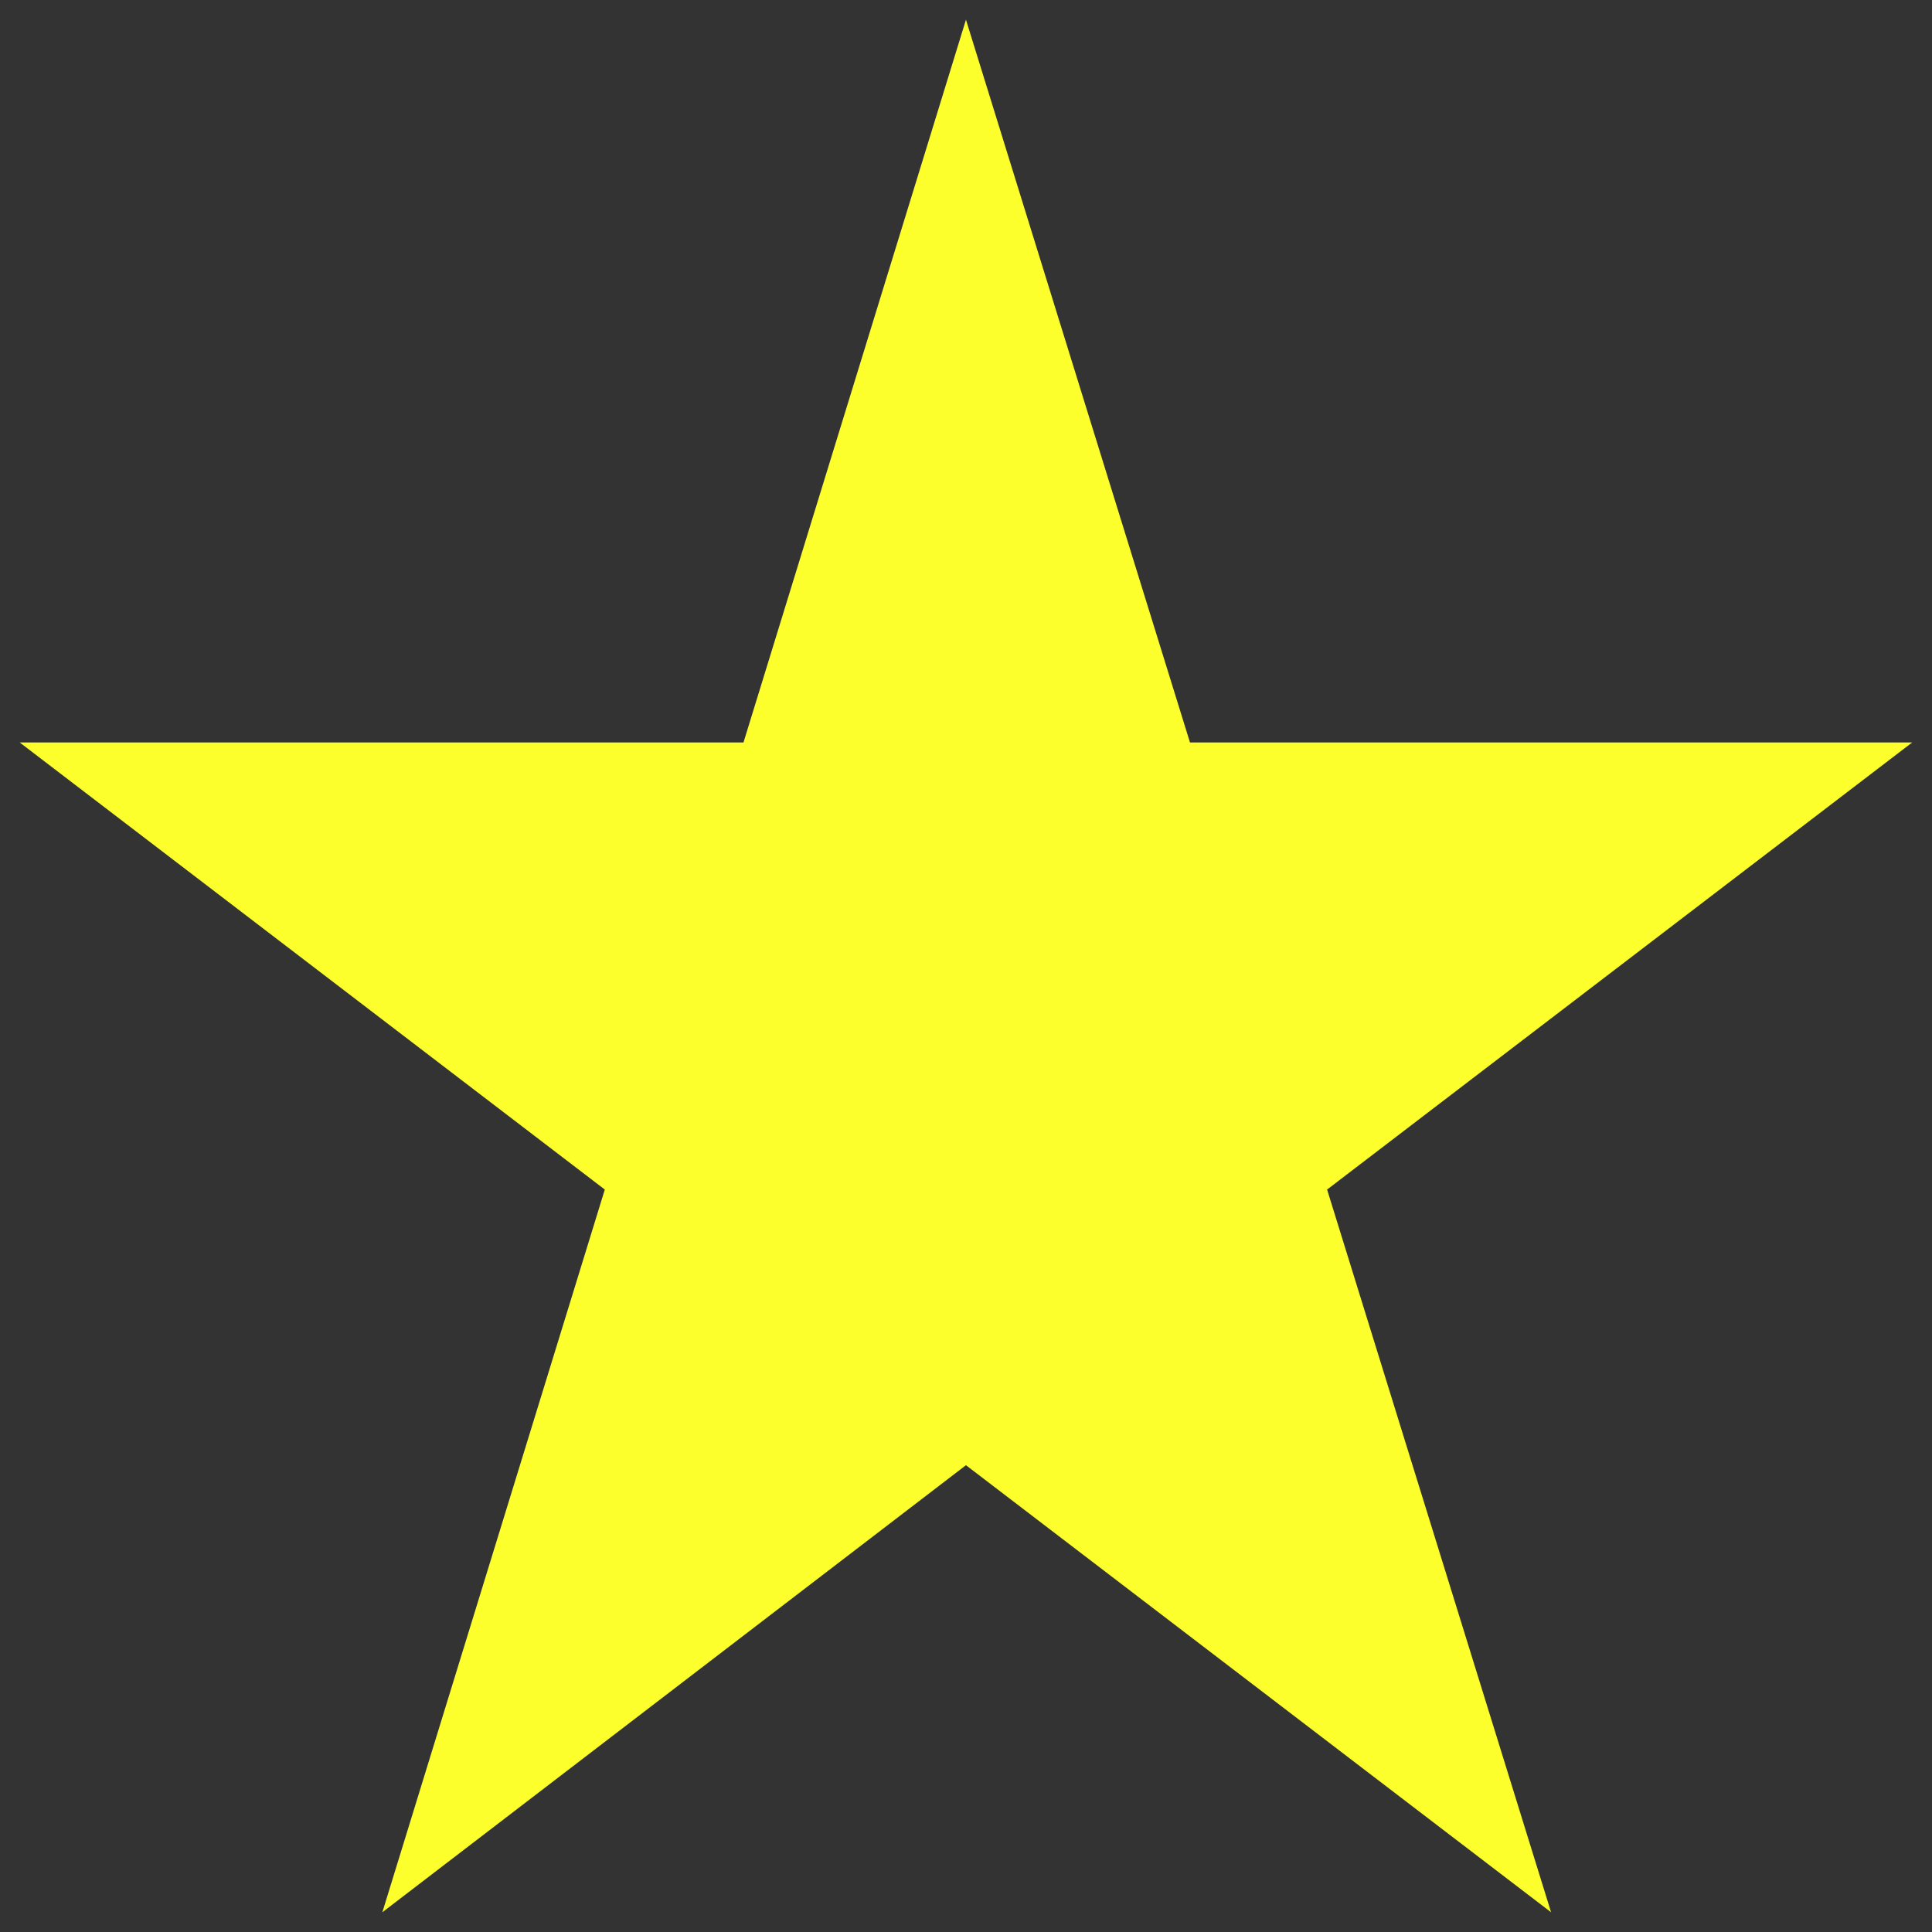 <svg width="42" height="42" viewBox="0 0 42 42" fill="none" xmlns="http://www.w3.org/2000/svg">
<rect x="0" y="0" width="42" height="42" fill="#333333" stroke="none"/>
<path d="M28.85 25.86L33.719 41.571L20.999 31.852L8.312 41.571L13.148 25.86L0.428 16.14H16.163L20.999 0.428L25.869 16.14H41.57L28.85 25.86Z" fill="#FCFF2C"/>
</svg>
